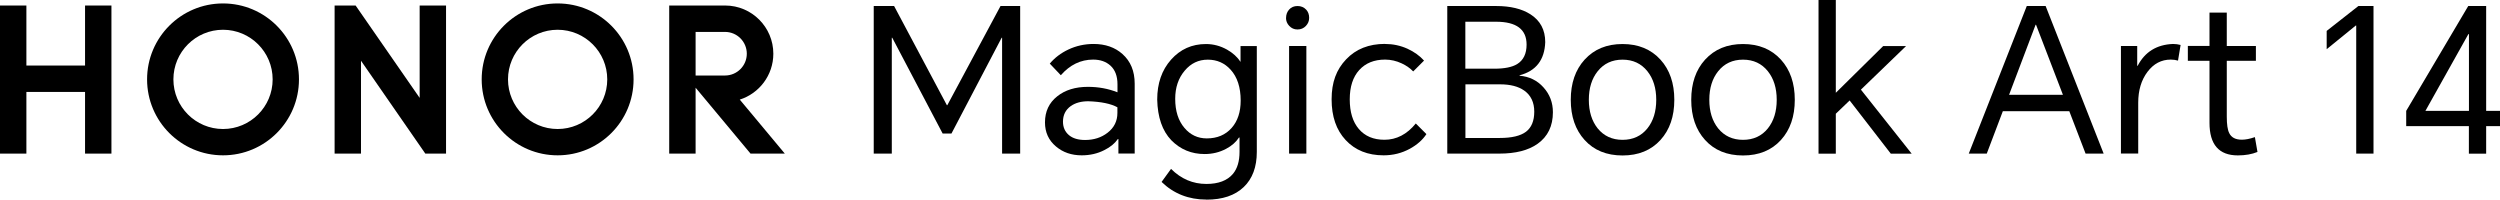 <?xml version="1.0" encoding="UTF-8"?>
<svg id="_图层_2" data-name="图层_2" xmlns="http://www.w3.org/2000/svg" viewBox="0 0 348.62 27.83">
  <g id="_图层_1-2" data-name="图层_1">
    <g>
      <g>
        <path d="M124.68.84l7.36,13.83h.06l7.42-13.83h2.74v20.58h-2.52V5.26h-.06l-7,13.36h-1.23l-7.03-13.36h-.06v16.16h-2.52V.84h2.83Z"/>
        <path d="M152.49,6.13c1.64,0,2.99.47,4.03,1.4,1.14,1.01,1.71,2.39,1.71,4.14v9.74h-2.27v-2.02h-.08c-.43.62-1.05,1.13-1.88,1.54-.95.49-2.01.73-3.16.73-1.42,0-2.61-.41-3.58-1.23-1.03-.86-1.54-1.98-1.54-3.36,0-1.53.57-2.74,1.71-3.64,1.1-.88,2.53-1.32,4.28-1.32,1.46,0,2.83.25,4.12.76v-1.12c0-1.14-.33-2.01-.98-2.6-.62-.56-1.42-.84-2.41-.84-1.74,0-3.24.73-4.51,2.18l-1.54-1.62c.69-.82,1.55-1.47,2.58-1.96,1.1-.52,2.28-.78,3.53-.78ZM148.23,16.97c0,.78.28,1.41.84,1.88.54.45,1.29.67,2.24.67,1.23,0,2.28-.34,3.14-1.01.92-.71,1.37-1.63,1.37-2.77v-.78c-.91-.5-2.27-.78-4.06-.84-.99,0-1.8.22-2.44.67-.73.52-1.09,1.25-1.09,2.18Z"/>
        <path d="M168.22,27.83c-2.46,0-4.55-.82-6.24-2.46l1.32-1.82c1.4,1.4,3.04,2.1,4.93,2.1,1.68,0,2.91-.47,3.7-1.4.62-.75.92-1.77.92-3.08v-1.99h-.08c-.41.63-1.01,1.16-1.79,1.57-.92.49-1.91.73-3,.73-1.83,0-3.38-.64-4.65-1.93-1.25-1.31-1.9-3.19-1.96-5.66,0-2.26.64-4.12,1.93-5.57s2.91-2.18,4.87-2.18c1.03,0,2.01.26,2.94.78.82.47,1.44,1.03,1.85,1.68h.03v-2.18h2.27v14.76c0,2.11-.61,3.74-1.82,4.9-1.23,1.18-2.97,1.76-5.21,1.76ZM163.88,13.78c0,1.7.43,3.05,1.29,4.06.82.97,1.86,1.46,3.11,1.46,1.46,0,2.61-.49,3.47-1.46.84-.95,1.26-2.22,1.26-3.81,0-1.85-.47-3.29-1.4-4.31-.84-.93-1.9-1.4-3.19-1.4s-2.36.51-3.22,1.54c-.88,1.04-1.32,2.35-1.32,3.92Z"/>
        <path d="M179.34,2.49c0-.45.14-.83.42-1.15.3-.34.69-.5,1.18-.5s.89.17,1.2.5c.28.3.42.68.42,1.15,0,.43-.15.8-.45,1.12-.32.34-.71.5-1.18.5s-.83-.17-1.15-.5c-.3-.32-.45-.69-.45-1.12ZM179.76,21.42V6.41h2.41v15.01h-2.41Z"/>
        <path d="M193.14,6.13c1.1,0,2.15.22,3.14.67.93.43,1.7.98,2.3,1.65l-1.51,1.51c-.43-.45-.96-.82-1.6-1.12-.75-.35-1.52-.53-2.32-.53-1.53,0-2.73.49-3.61,1.46-.88.97-1.32,2.33-1.32,4.09s.42,3.13,1.26,4.12c.86,1.01,2.05,1.51,3.58,1.51,1.68,0,3.14-.76,4.37-2.27l1.48,1.48c-.52.8-1.29,1.48-2.3,2.04-1.14.62-2.36.92-3.67.92-2.2,0-3.97-.71-5.29-2.13-1.31-1.4-1.96-3.29-1.96-5.68s.67-4.15,2.02-5.57c1.36-1.44,3.17-2.16,5.43-2.16Z"/>
        <path d="M201.82,21.42V.84h6.83c1.96,0,3.55.38,4.76,1.15,1.38.88,2.07,2.17,2.07,3.89-.09,2.48-1.29,4.02-3.58,4.62v.06c1.34.11,2.46.65,3.33,1.62.88.97,1.32,2.13,1.32,3.47,0,1.92-.71,3.39-2.13,4.4-1.29.92-3.07,1.37-5.35,1.37h-7.25ZM204.34,9.58h4.03c1.42,0,2.48-.21,3.19-.64.88-.54,1.32-1.45,1.32-2.72,0-2.13-1.42-3.19-4.26-3.19h-4.28v6.55ZM204.34,19.24h4.79c1.68,0,2.9-.29,3.67-.87.76-.58,1.15-1.51,1.15-2.8s-.47-2.29-1.4-2.94c-.82-.58-1.94-.87-3.36-.87h-4.84v7.48Z"/>
        <path d="M219.04,13.92c0-2.31.64-4.18,1.93-5.6,1.33-1.46,3.09-2.18,5.29-2.18s3.97.73,5.29,2.18c1.29,1.42,1.93,3.29,1.93,5.6s-.64,4.18-1.93,5.6c-1.31,1.44-3.07,2.16-5.29,2.16s-3.99-.72-5.29-2.16c-1.29-1.42-1.93-3.29-1.93-5.6ZM221.56,13.92c0,1.62.41,2.95,1.23,3.98.86,1.06,2.02,1.6,3.47,1.6s2.61-.53,3.47-1.6c.82-1.03,1.23-2.35,1.23-3.98s-.41-2.95-1.23-3.98c-.86-1.08-2.02-1.62-3.47-1.62s-2.61.54-3.47,1.62c-.82,1.03-1.23,2.35-1.23,3.98Z"/>
        <path d="M235.84,13.92c0-2.31.64-4.18,1.93-5.6,1.33-1.46,3.09-2.18,5.29-2.18s3.97.73,5.29,2.18c1.29,1.42,1.93,3.29,1.93,5.6s-.64,4.18-1.93,5.6c-1.31,1.44-3.07,2.16-5.29,2.16s-3.99-.72-5.29-2.16c-1.29-1.42-1.93-3.29-1.93-5.6ZM238.36,13.92c0,1.62.41,2.95,1.23,3.98.86,1.06,2.02,1.6,3.47,1.6s2.61-.53,3.47-1.6c.82-1.03,1.23-2.35,1.23-3.98s-.41-2.95-1.23-3.98c-.86-1.08-2.02-1.62-3.47-1.62s-2.61.54-3.47,1.62c-.82,1.03-1.23,2.35-1.23,3.98Z"/>
        <path d="M253.59,21.42V0h2.41v12.94l6.61-6.52h3.19l-6.3,6.08,7.08,8.93h-2.91l-5.74-7.42-1.93,1.85v5.57h-2.41Z"/>
        <path d="M274.54,21.42l8.09-20.58h2.63l8.09,20.58h-2.52l-2.27-5.91h-9.27l-2.24,5.91h-2.52ZM280.17,13.22h7.5l-3.75-9.77h-.06l-3.7,9.77Z"/>
        <path d="M295.76,21.42V6.41h2.27v2.77h.06c1.01-1.94,2.65-2.96,4.93-3.05.37,0,.73.05,1.06.14l-.36,2.18c-.32-.09-.65-.14-1.01-.14-1.31,0-2.39.57-3.25,1.71s-1.29,2.58-1.29,4.31v7.08h-2.41Z"/>
        <path d="M314.58,6.41v2.07h-4.06v7.78c0,1.08.11,1.85.34,2.3.3.62.89.92,1.76.92.52,0,1.13-.12,1.82-.36l.36,2.07c-.78.32-1.7.48-2.74.48-2.63,0-3.95-1.51-3.95-4.54v-8.65h-3.02v-2.07h3.02V1.76h2.41v4.65h4.06Z"/>
        <path d="M330.98.84v20.58h-2.41V3.56h-.06l-4.06,3.3v-2.55l4.42-3.47h2.1Z"/>
        <path d="M346.69.84v14.62h1.93v2.13h-1.93v3.84h-2.41v-3.84h-8.74v-2.13l8.65-14.62h2.49ZM338.21,15.46h6.08V4.76h-.08l-5.99,10.7Z"/>
      </g>
      <g>
        <polygon points="11.86 .77 15.54 .77 15.54 21.42 11.86 21.42 11.86 12.82 3.68 12.82 3.68 21.42 0 21.42 0 .77 3.68 .77 3.68 9.14 11.86 9.14 11.86 .77"/>
        <polygon points="58.52 13.65 49.59 .77 46.66 .77 46.66 21.42 50.34 21.42 50.34 8.47 59.31 21.42 62.2 21.42 62.2 .77 58.52 .77 58.52 13.65"/>
        <path d="M77.76.48c-5.85,0-10.59,4.74-10.59,10.59s4.74,10.59,10.59,10.59,10.59-4.74,10.59-10.59S83.61.48,77.76.48ZM77.76,17.99c-3.82,0-6.92-3.1-6.92-6.92s3.1-6.92,6.92-6.92,6.92,3.1,6.92,6.92-3.1,6.92-6.92,6.92Z"/>
        <path d="M103.16,13.89c2.71-.86,4.68-3.4,4.68-6.4,0-3.7-3-6.71-6.7-6.72h0s-7.82,0-7.82,0v20.65h3.68v-9.19l7.66,9.19h4.78l-6.28-7.53ZM97,10.53v-6.08h4.1c1.68,0,3.04,1.36,3.04,3.04s-1.36,3.04-3.04,3.04h-4.09Z"/>
        <path d="M31.1.48c-5.85,0-10.59,4.74-10.59,10.59s4.74,10.59,10.59,10.59,10.59-4.74,10.59-10.59S36.95.48,31.1.48ZM31.1,17.99c-3.82,0-6.92-3.1-6.92-6.92s3.1-6.92,6.92-6.92,6.92,3.1,6.92,6.92-3.1,6.92-6.92,6.92Z"/>
      </g>
    </g>
  </g>
</svg>